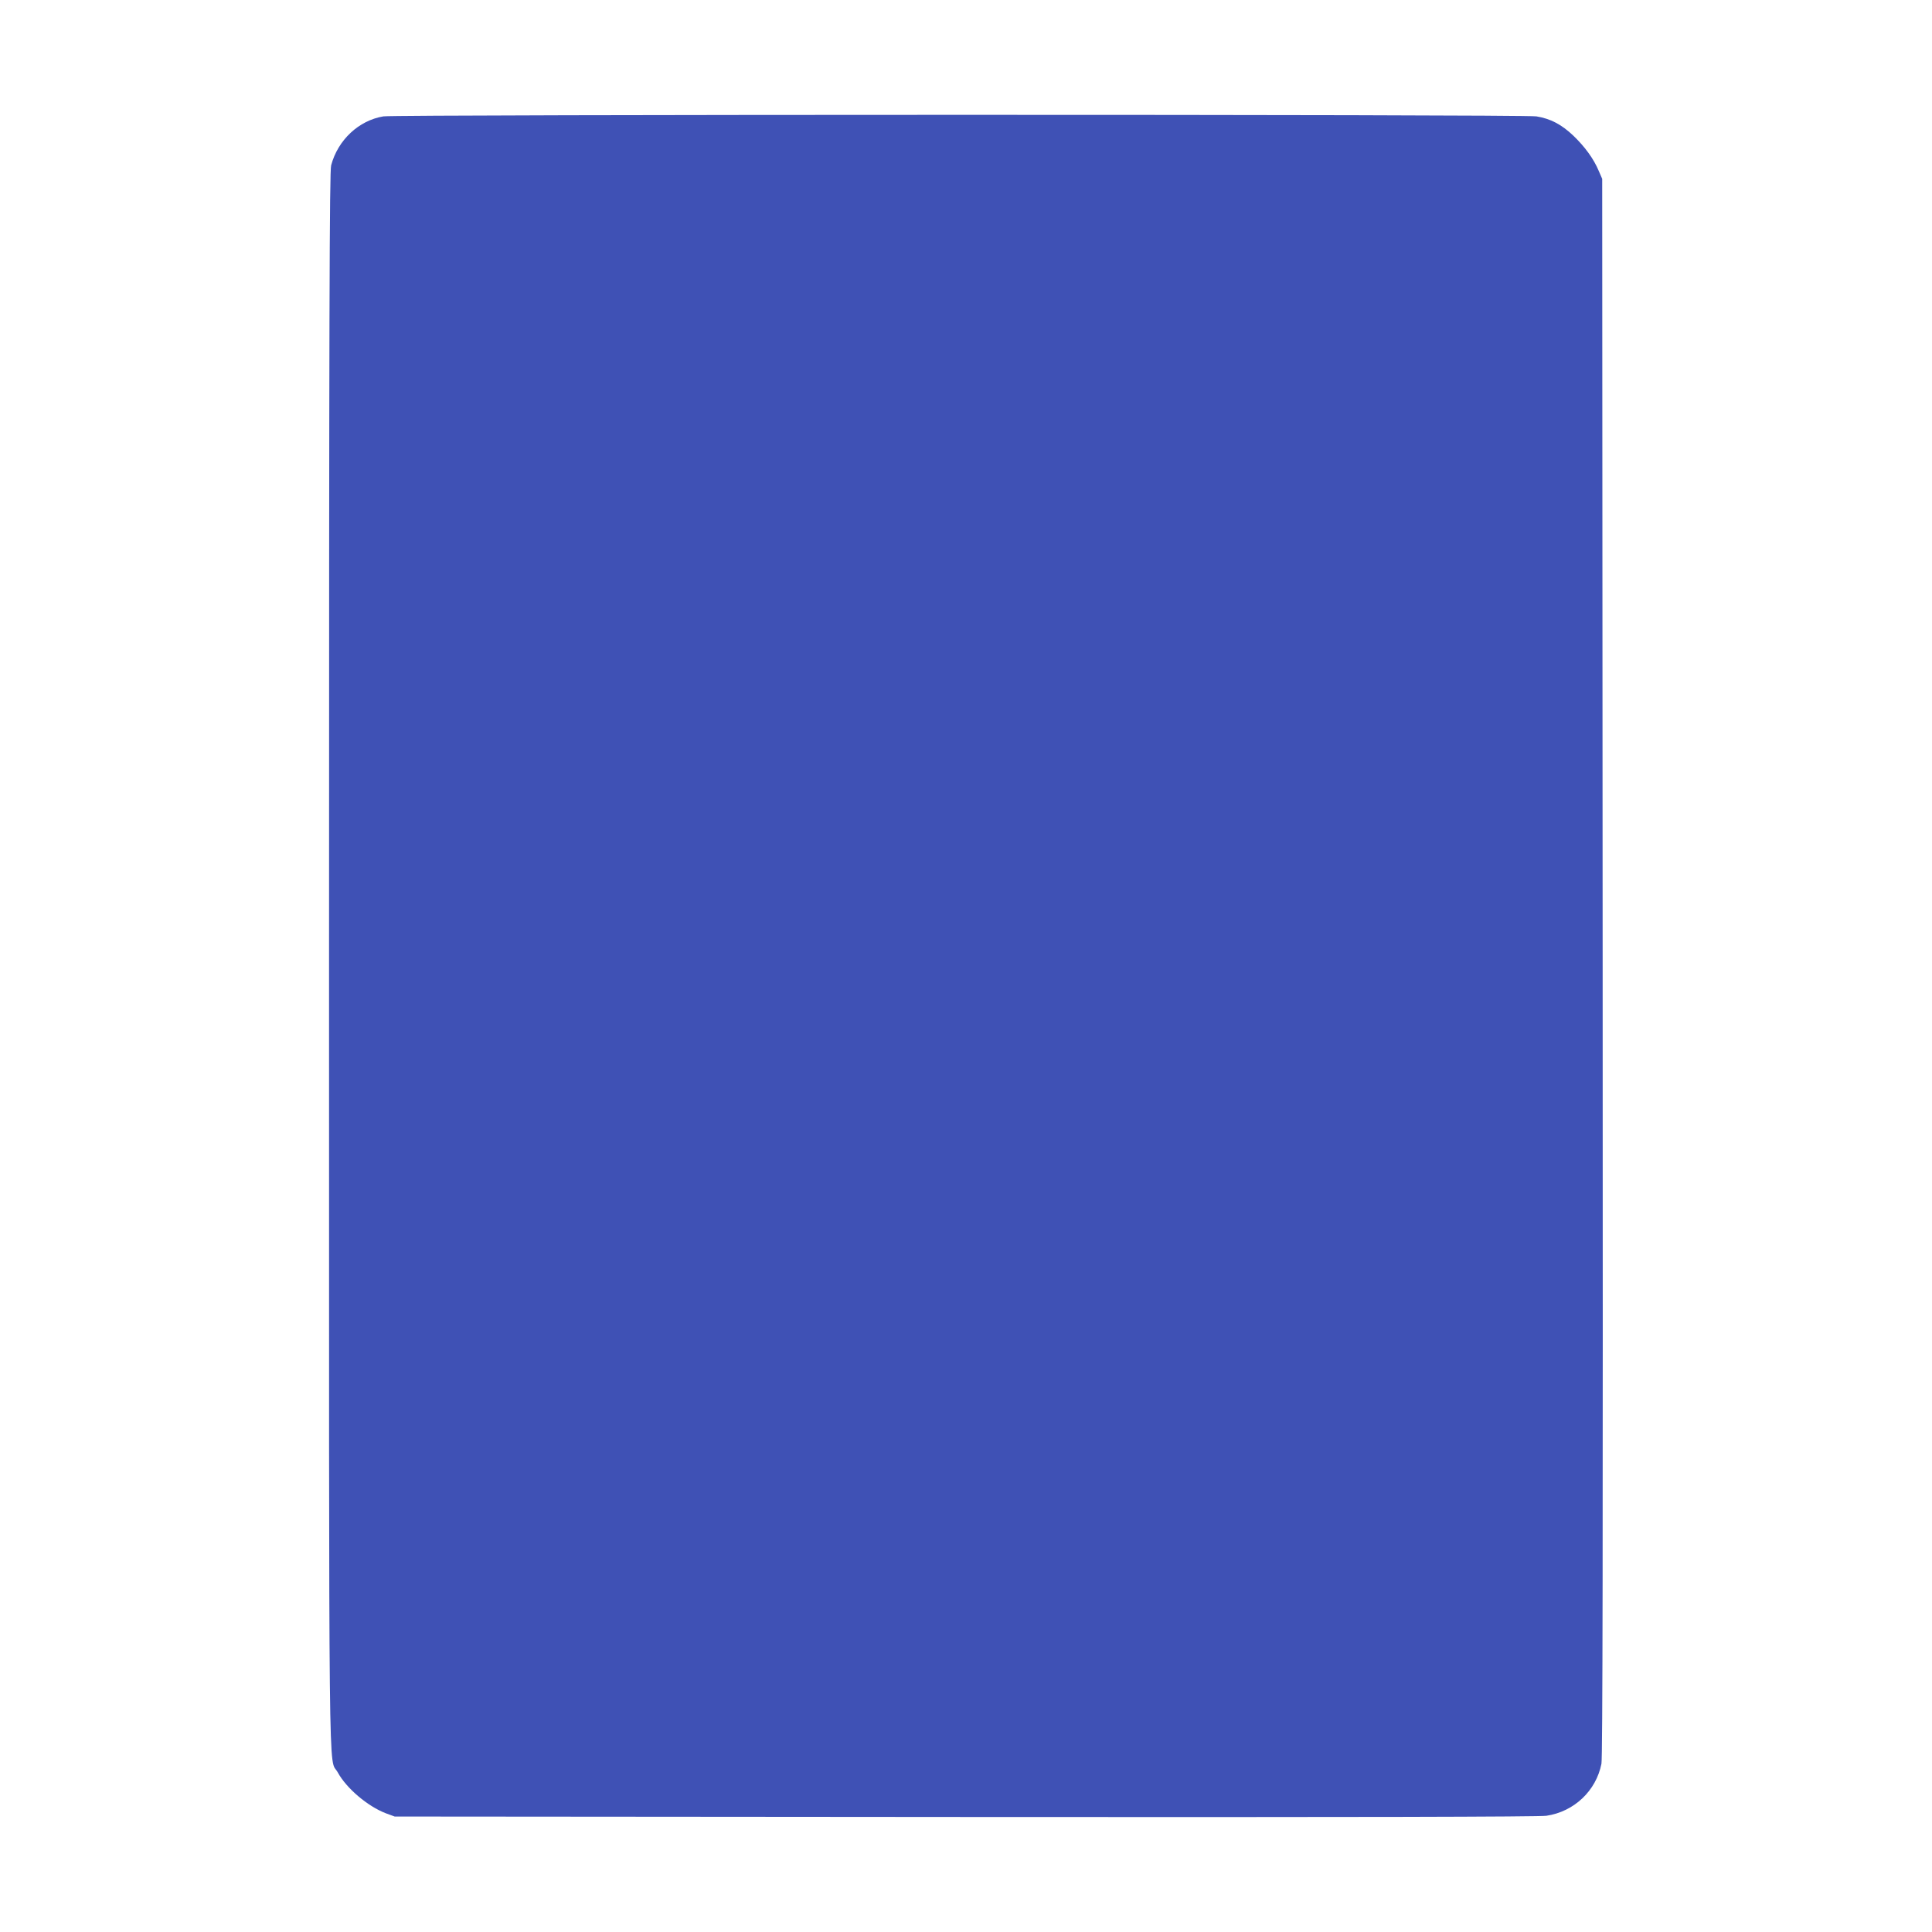 <?xml version="1.0" standalone="no"?>
<!DOCTYPE svg PUBLIC "-//W3C//DTD SVG 20010904//EN"
 "http://www.w3.org/TR/2001/REC-SVG-20010904/DTD/svg10.dtd">
<svg version="1.0" xmlns="http://www.w3.org/2000/svg"
 width="1280pt" height="1280pt" viewBox="0 0 1280 1280"
 preserveAspectRatio="xMidYMid meet">
<g transform="translate(0,1280) scale(0.1,-0.1)"
fill="#3f51b5" stroke="none">
<path d="M2540 12029 c-163 -27 -301 -156 -346 -324 -11 -41 -14 -943 -14
-5265 0 -5723 -5 -5268 58 -5383 57 -105 198 -224 317 -270 l60 -22 3780 -3
c2585 -2 3802 1 3850 8 184 27 330 166 365 345 8 44 10 1420 8 5280 l-3 5220
-23 53 c-33 79 -91 159 -168 233 -79 75 -152 113 -245 128 -81 14 -7558 13
-7639 0z"/>
</g>
</svg>
